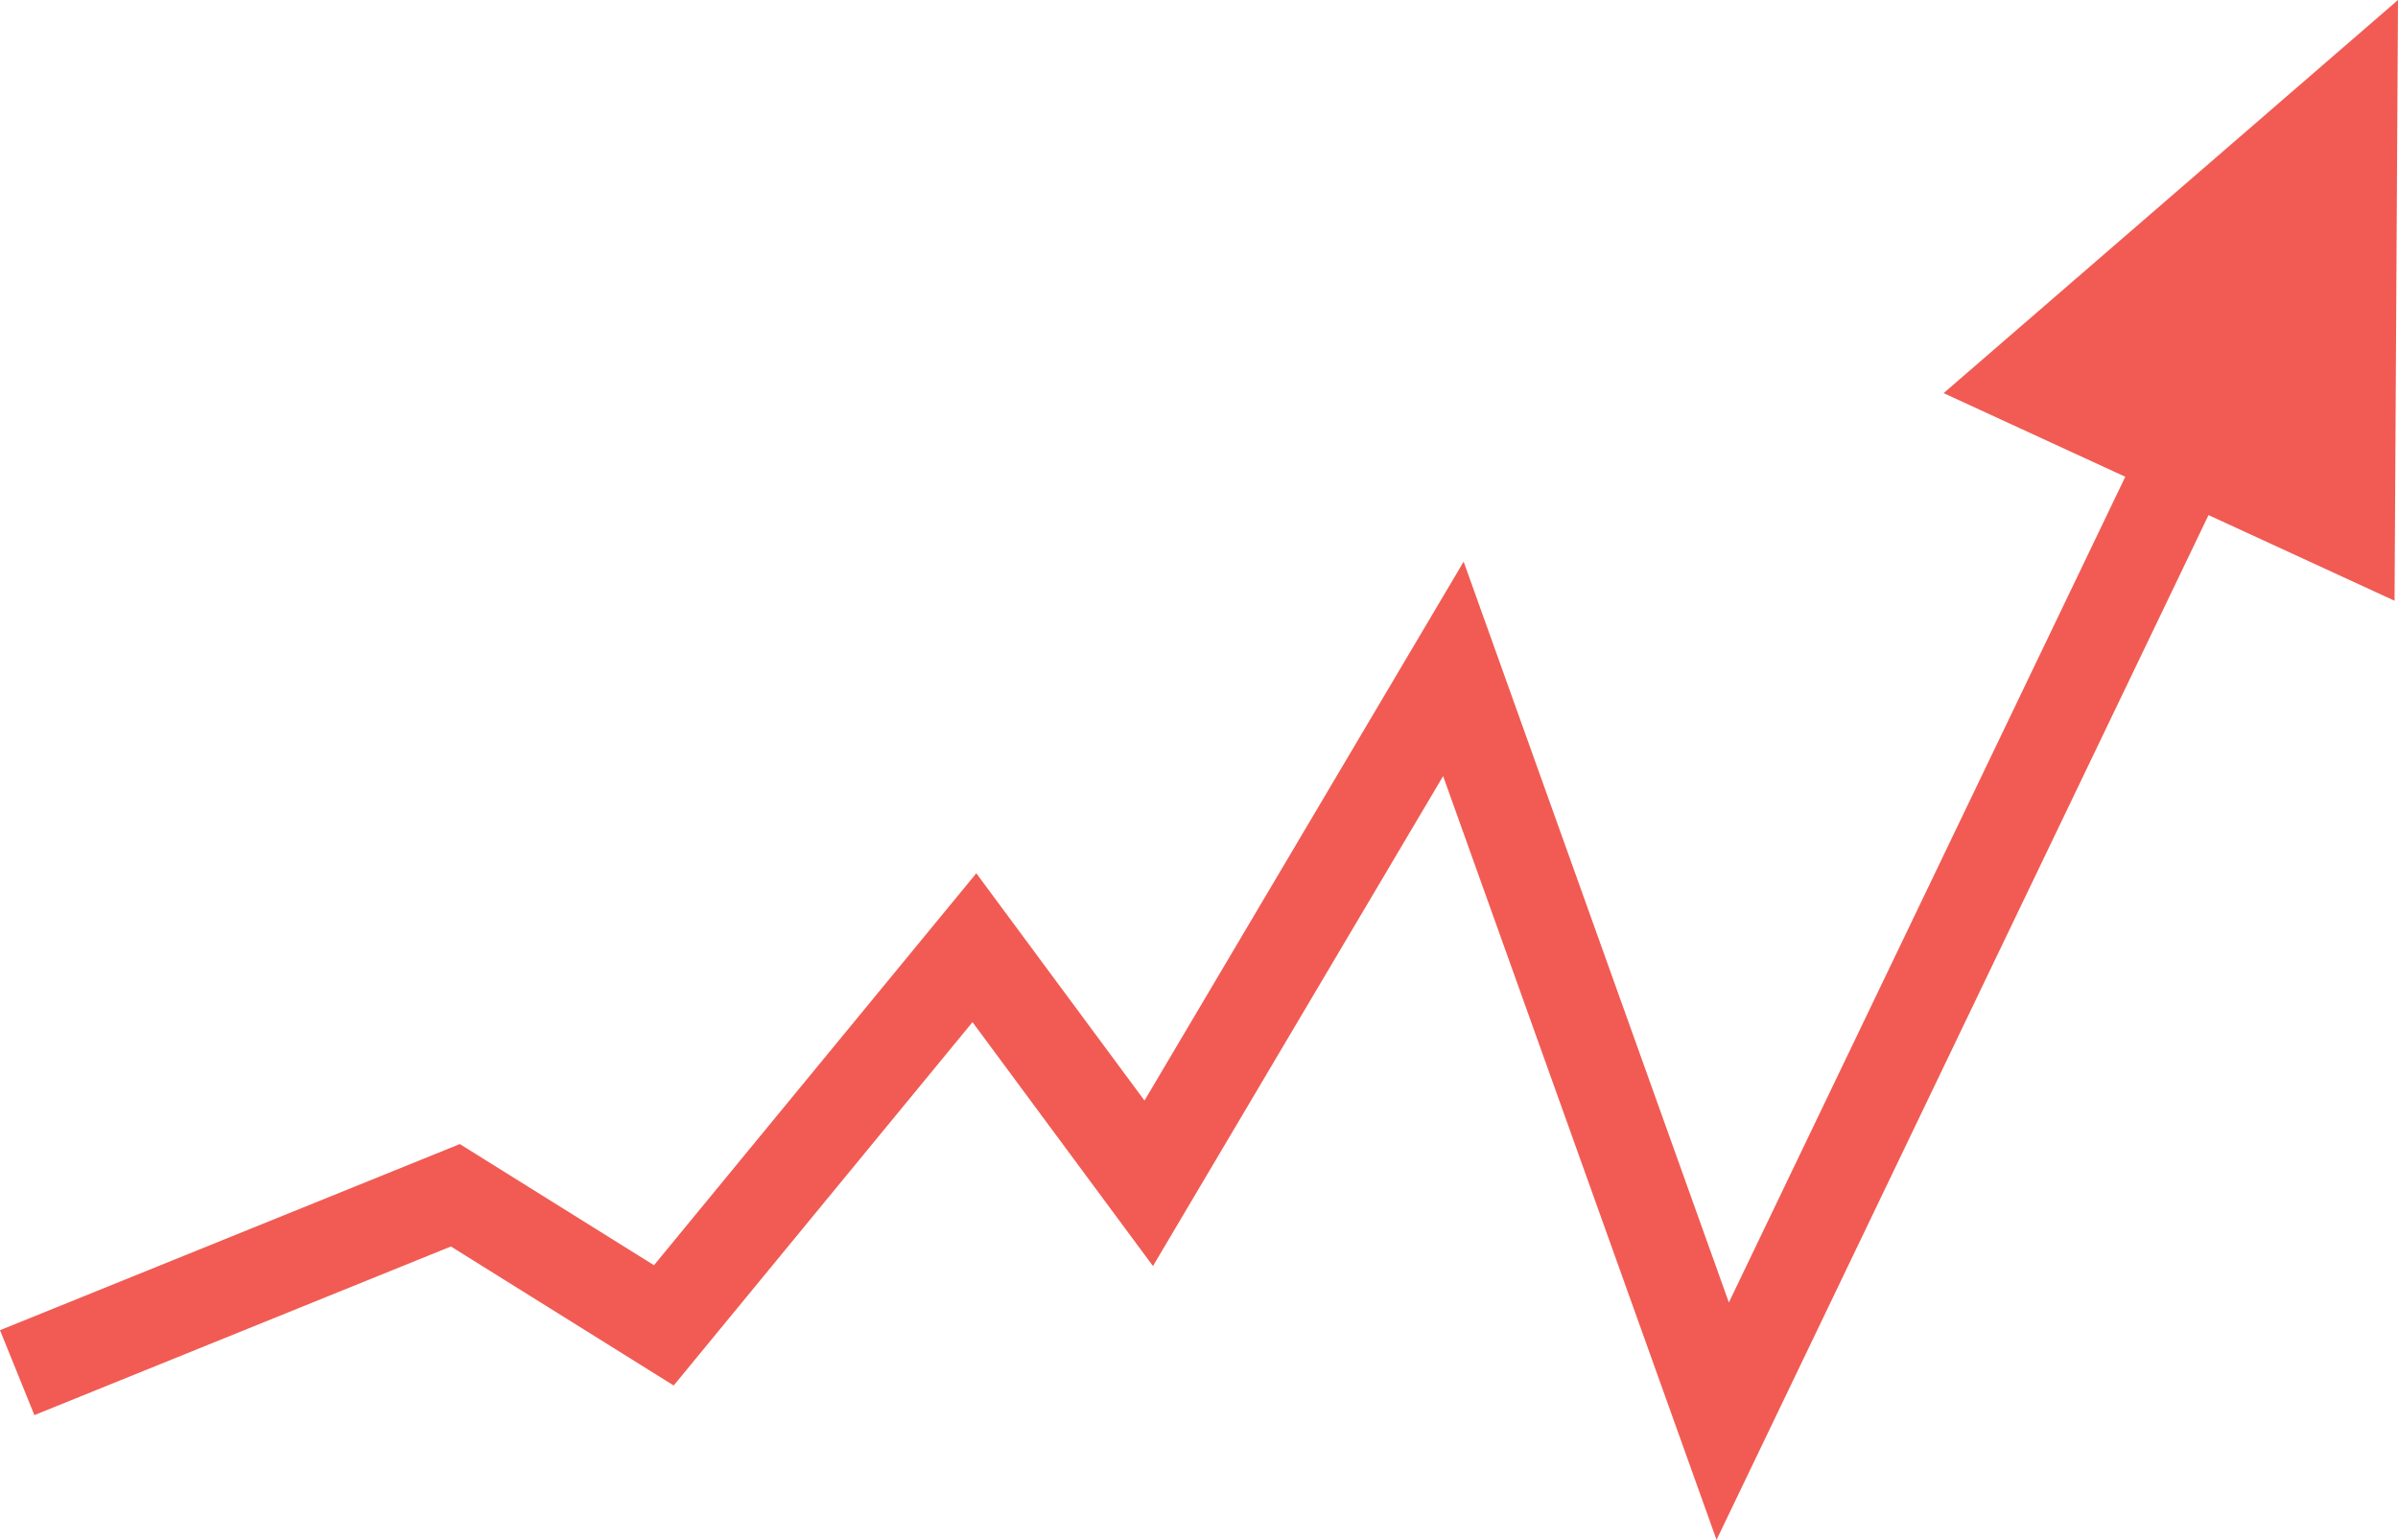 <?xml version="1.0" encoding="UTF-8"?>
<svg id="Layer_2" data-name="Layer 2" xmlns="http://www.w3.org/2000/svg" viewBox="0 0 1779.8 1143.22">
  <defs>
    <style>
      .cls-1 {
        fill: #f15b53;
        stroke-width: 0px;
      }
    </style>
  </defs>
  <g id="Layer_1-2" data-name="Layer 1">
    <polygon class="cls-1" points="1442.56 291.87 1577.39 353.97 1283.17 966.99 1086.32 416.99 849.44 817.09 724.62 648.35 485.39 939.34 341.28 849.39 0 987.58 25.52 1050.62 334.67 925.43 500.01 1028.63 721.79 758.87 855.73 939.95 1071.08 576.21 1274.02 1143.22 1639.17 382.42 1777.24 446 1779.8 0 1442.56 291.87"/>
  </g>
</svg>